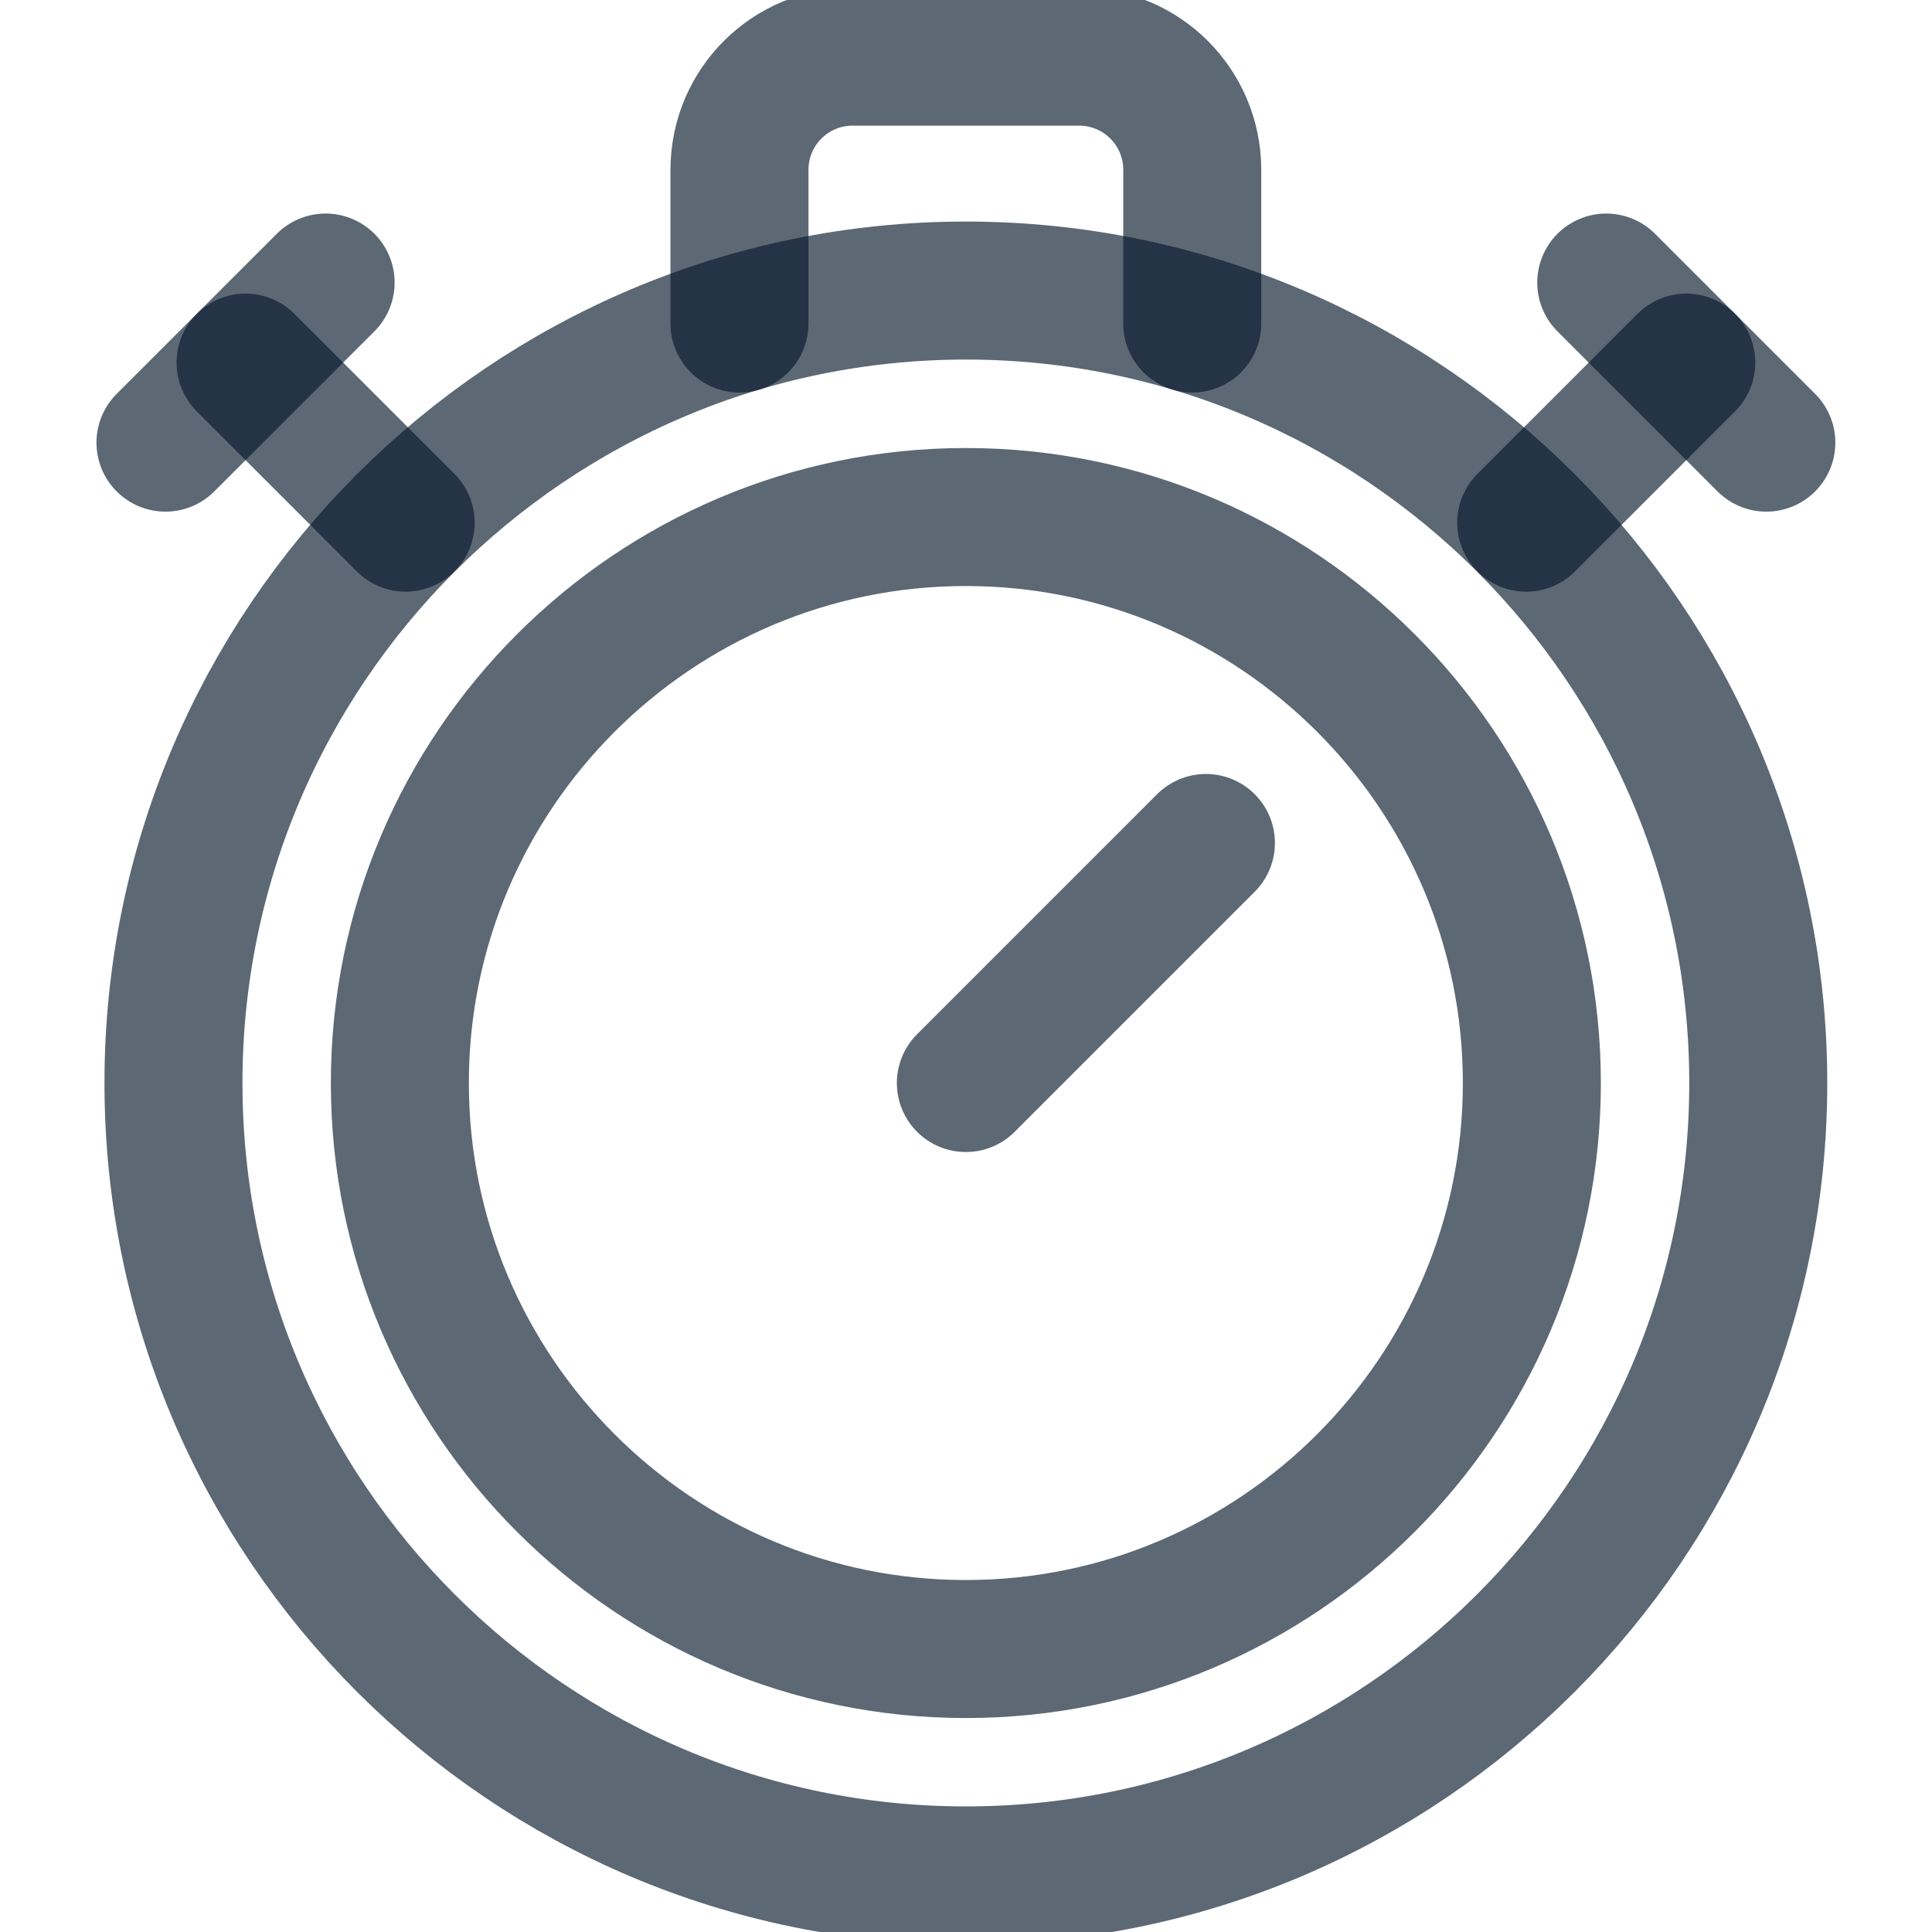 <svg width="28" height="28" viewBox="0 0 28 28" fill="none" xmlns="http://www.w3.org/2000/svg">
<g clip-path="url(#clip0_1198_5117)">
<path d="M17.477 12.217L13.998 15.696" stroke="#07172C" stroke-opacity="0.65" stroke-width="2" stroke-miterlimit="10" stroke-linecap="round" stroke-linejoin="round"/>
<path d="M13.998 27.18C7.665 27.18 2.514 22.028 2.514 15.696C2.514 9.363 7.665 4.211 13.998 4.211C20.331 4.211 25.482 9.363 25.482 15.696C25.482 22.028 20.331 27.18 13.998 27.18Z" stroke="#07172C" stroke-opacity="0.65" stroke-width="2" stroke-miterlimit="10" stroke-linecap="round" stroke-linejoin="round"/>
<path d="M13.998 23.899C9.475 23.899 5.795 20.219 5.795 15.696C5.795 11.173 9.475 7.493 13.998 7.493C18.521 7.493 22.201 11.173 22.201 15.696C22.201 20.219 18.521 23.899 13.998 23.899Z" stroke="#07172C" stroke-opacity="0.65" stroke-width="2" stroke-miterlimit="10" stroke-linecap="round" stroke-linejoin="round"/>
<path d="M3.559 5.255L5.879 7.575" stroke="#07172C" stroke-opacity="0.65" stroke-width="2" stroke-miterlimit="10" stroke-linecap="round" stroke-linejoin="round"/>
<path d="M4.719 4.095L2.398 6.415" stroke="#07172C" stroke-opacity="0.65" stroke-width="2" stroke-miterlimit="10" stroke-linecap="round" stroke-linejoin="round"/>
<path d="M24.439 5.255L22.119 7.575" stroke="#07172C" stroke-opacity="0.65" stroke-width="2" stroke-miterlimit="10" stroke-linecap="round" stroke-linejoin="round"/>
<path d="M23.279 4.095L25.599 6.415" stroke="#07172C" stroke-opacity="0.65" stroke-width="2" stroke-miterlimit="10" stroke-linecap="round" stroke-linejoin="round"/>
<path d="M10.717 4.689V2.461C10.717 1.555 11.451 0.821 12.357 0.821H15.639C16.545 0.821 17.279 1.555 17.279 2.461V4.689" stroke="#07172C" stroke-opacity="0.65" stroke-width="2" stroke-miterlimit="10" stroke-linecap="round" stroke-linejoin="round"/>
</g>
<defs>
<clipPath id="clip0_1198_5117">
<rect width="28" height="28" fill="white"/>
</clipPath>
</defs>
</svg>
